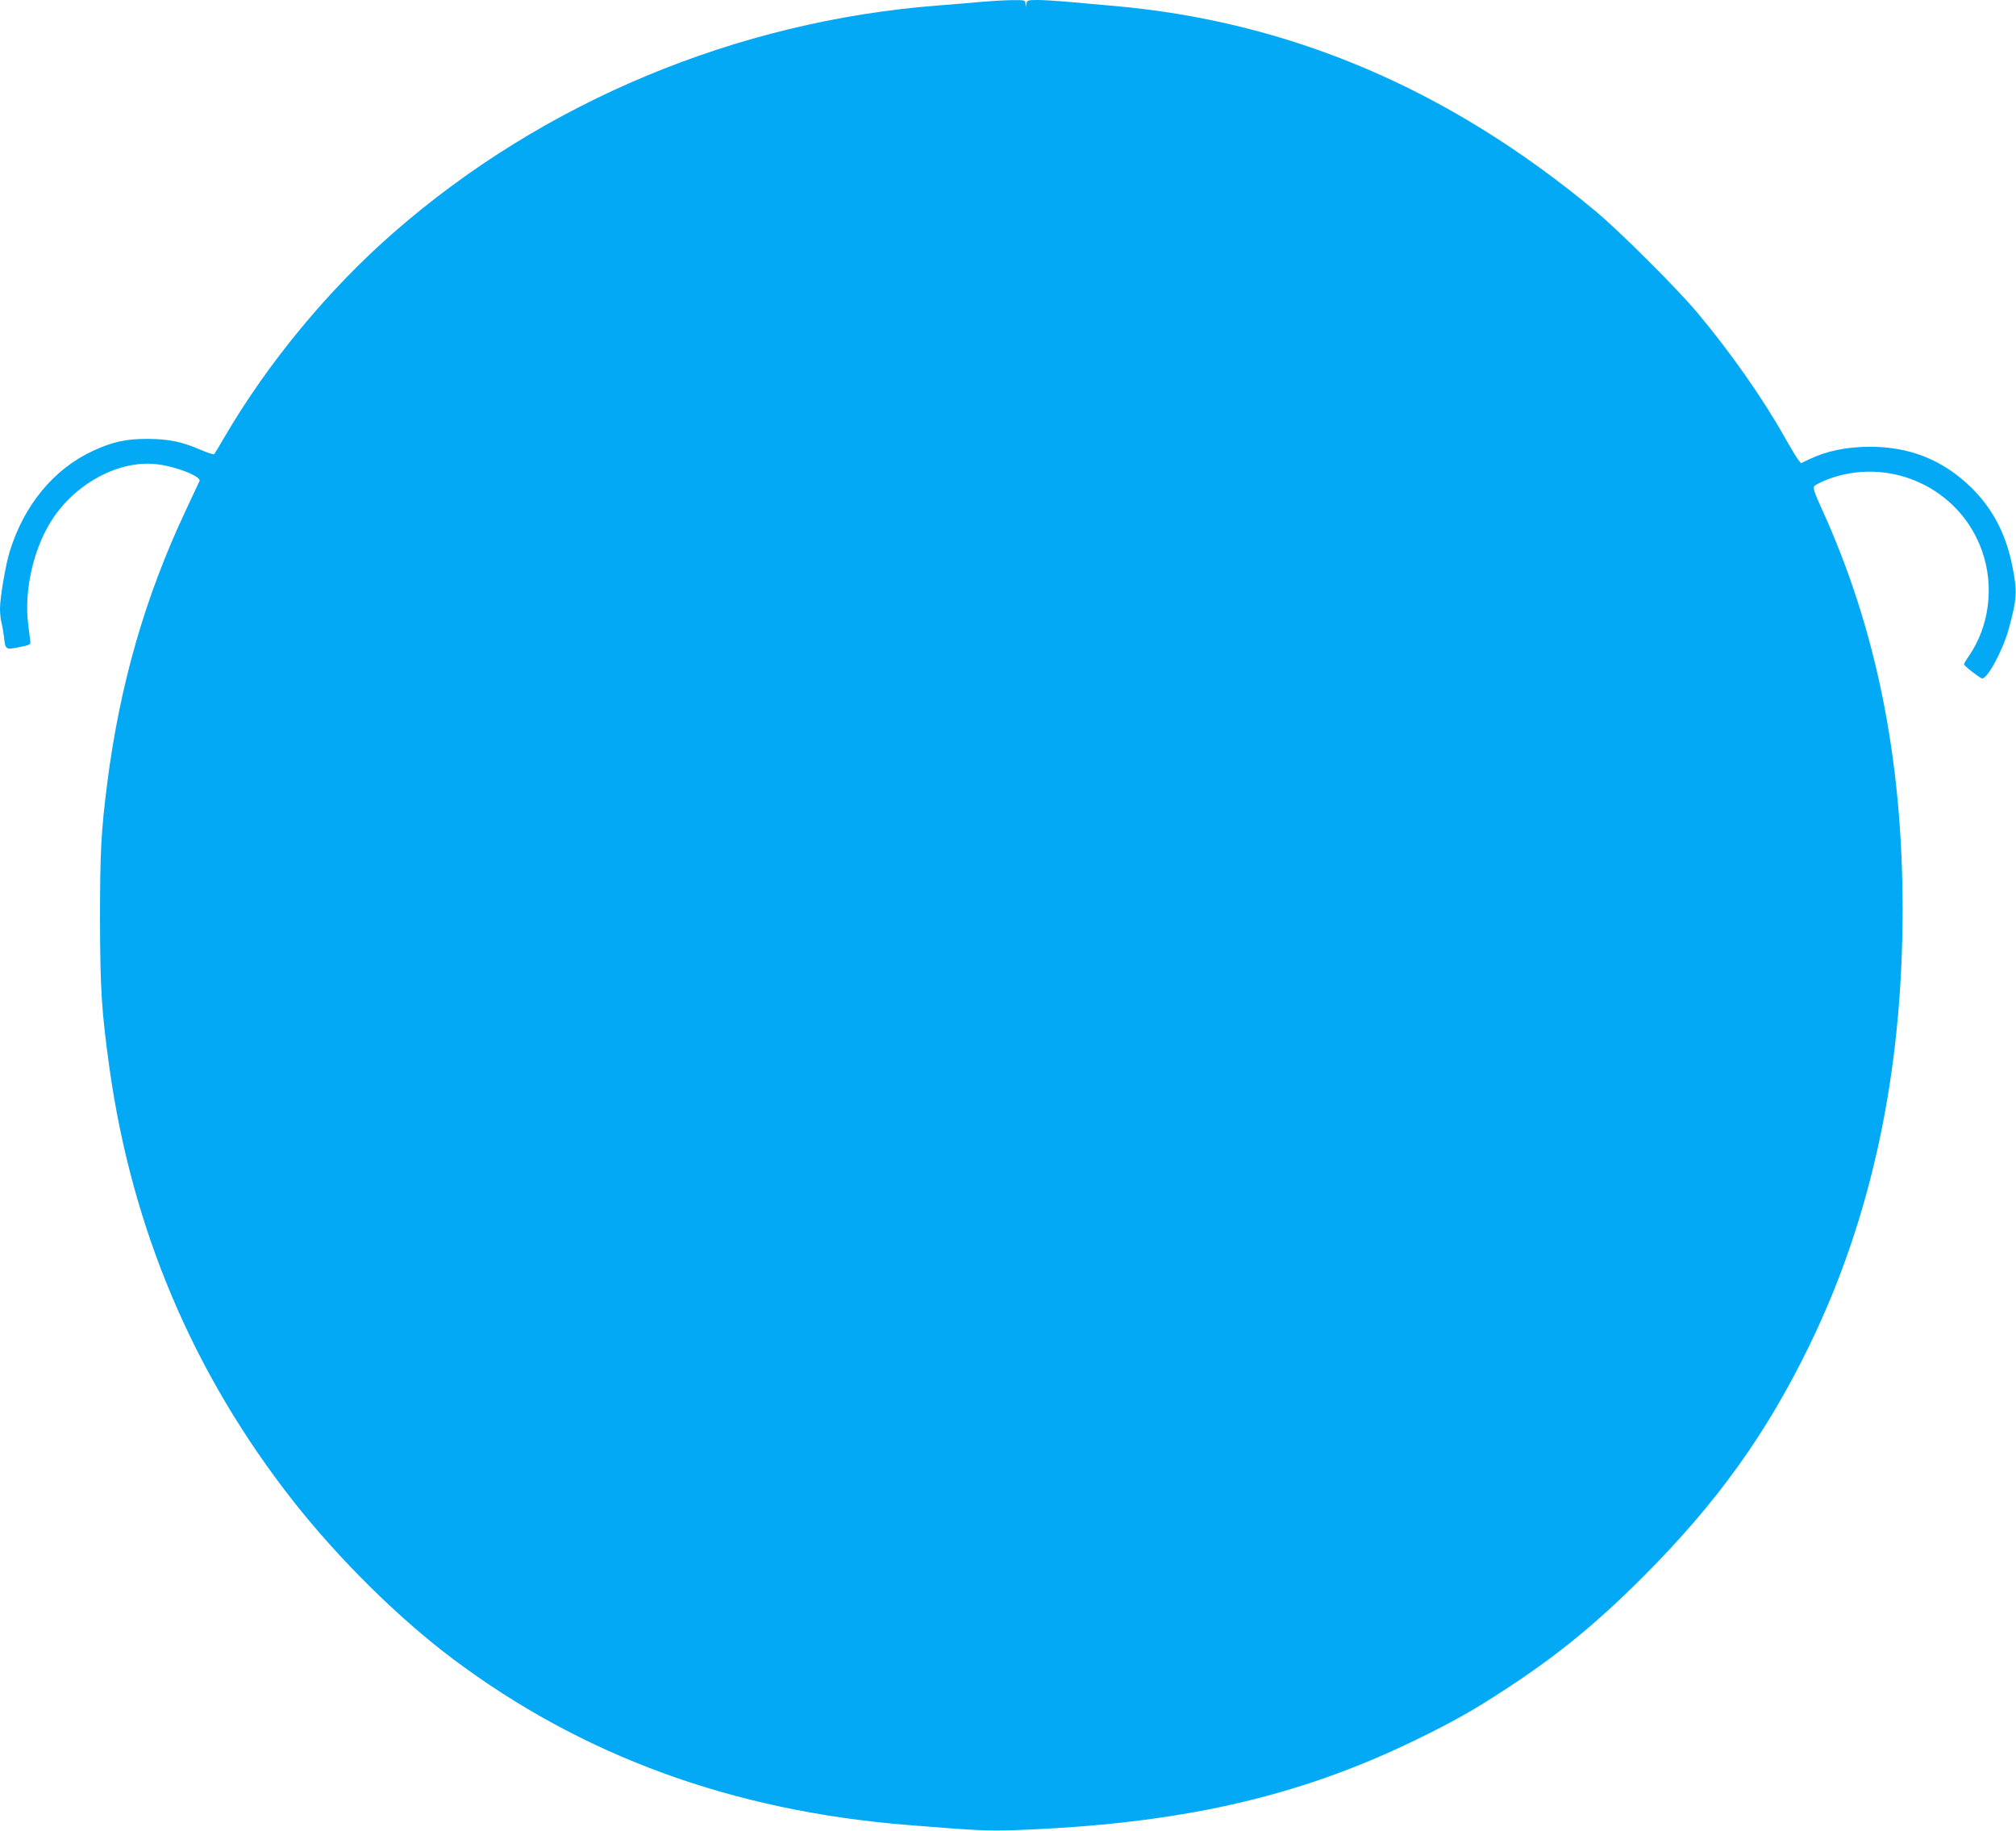 <?xml version="1.0" standalone="no"?>
<!DOCTYPE svg PUBLIC "-//W3C//DTD SVG 20010904//EN"
 "http://www.w3.org/TR/2001/REC-SVG-20010904/DTD/svg10.dtd">
<svg version="1.0" xmlns="http://www.w3.org/2000/svg"
 width="1280pt" height="1162pt" viewBox="0 0 1280 1162"
 preserveAspectRatio="xMidYMid meet">
<g transform="translate(0,1162) scale(0.1,-0.1)"
fill="#03a9f4" stroke="none">
<path d="M6240 11609 c-47 -5 -176 -15 -287 -24 -1275 -99 -2503 -611 -3451
-1439 -415 -362 -800 -827 -1077 -1301 -32 -55 -61 -103 -65 -108 -3 -4 -42 9
-87 28 -117 51 -200 68 -333 69 -137 1 -225 -18 -348 -75 -250 -115 -440 -345
-531 -642 -26 -85 -61 -292 -61 -360 0 -29 4 -68 9 -87 5 -19 12 -60 16 -90 9
-85 10 -85 96 -68 63 12 74 17 72 33 -1 11 -8 61 -14 110 -28 224 37 499 162
682 153 223 418 361 649 337 120 -12 289 -78 277 -107 -3 -7 -44 -93 -90 -192
-256 -545 -416 -1101 -496 -1725 -39 -308 -46 -435 -46 -865 1 -447 10 -585
60 -945 144 -1025 533 -1942 1168 -2750 291 -369 667 -741 1015 -1002 821
-615 1772 -962 2882 -1052 449 -36 507 -39 684 -33 1040 38 1792 207 2541 571
243 118 372 191 575 324 330 216 572 413 871 712 468 468 784 907 1060 1475
393 810 589 1728 589 2763 0 952 -167 1781 -511 2537 -49 107 -59 138 -50 149
7 8 42 26 79 41 398 154 847 -52 987 -454 78 -222 46 -476 -84 -665 -17 -24
-31 -48 -31 -53 0 -9 91 -80 113 -89 31 -12 134 178 171 314 53 195 55 238 22
402 -41 204 -126 364 -262 497 -180 175 -392 259 -649 257 -143 -1 -268 -27
-375 -78 l-55 -26 -18 22 c-10 13 -50 79 -89 148 -138 245 -339 531 -547 780
-126 152 -494 519 -651 650 -934 778 -1948 1208 -3075 1304 -99 9 -230 20
-291 26 -61 5 -141 10 -177 10 -60 0 -66 -2 -70 -22 l-4 -23 -2 23 c-1 21 -4
22 -93 21 -51 -1 -131 -6 -178 -10z"/>
</g>
</svg>
